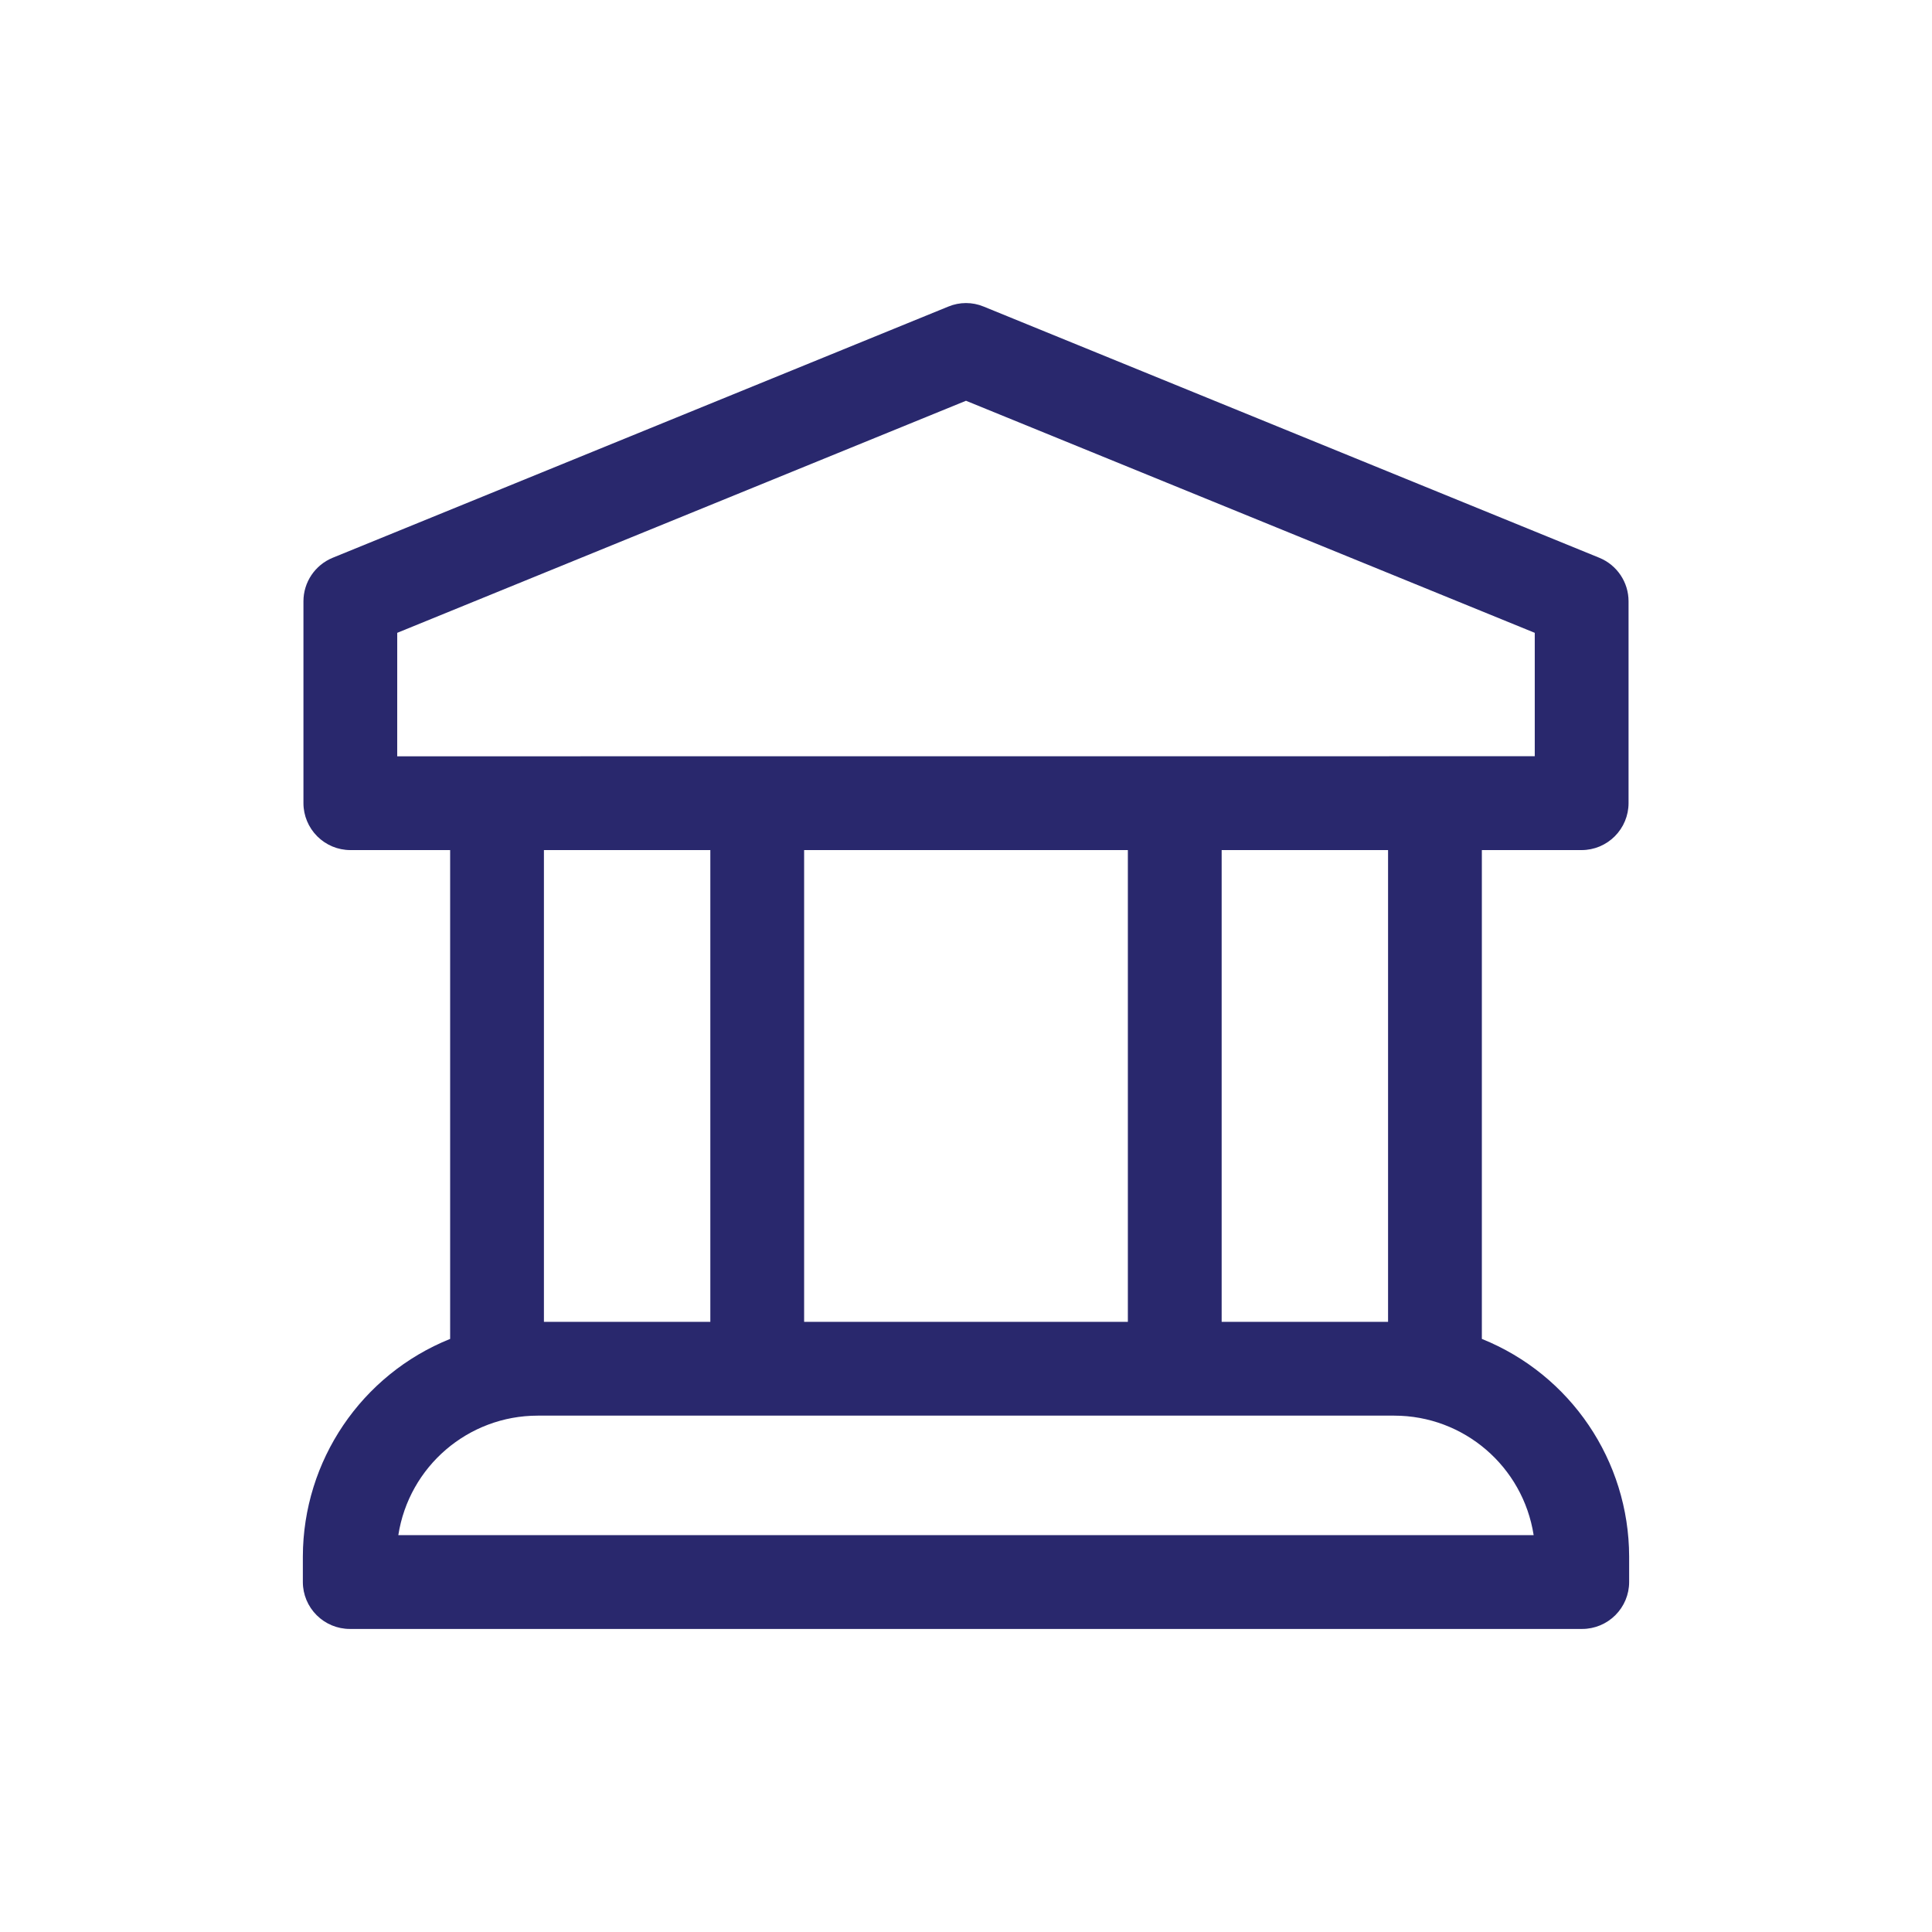 <?xml version="1.0" encoding="UTF-8"?>
<svg id="Layer_1" data-name="Layer 1" xmlns="http://www.w3.org/2000/svg" width="510" height="510" viewBox="0 0 510 510">
  <defs>
    <style>
      .cls-1 {
        fill: #29286d;
      }
    </style>
  </defs>
  <path class="cls-1" d="M391.173,353.438v-129.039h26.345c3.288,0,6.422-1.315,8.743-3.637s3.636-5.474,3.636-8.743v-53.291c0-5.048-3.056-9.575-7.718-11.49l-162.519-66.31c-2.979-1.238-6.344-1.238-9.323,0l-162.519,66.31c-4.662,1.915-7.718,6.441-7.718,11.49v53.291c0,3.269,1.315,6.422,3.636,8.743s5.455,3.637,8.743,3.637h26.345v129.039c-23.444,9.439-38.821,32.167-38.88,57.451v6.731c0,3.288,1.315,6.422,3.636,8.743s5.474,3.637,8.743,3.637h325.349c3.269,0,6.422-1.315,8.743-3.637s3.636-5.455,3.636-8.743v-6.731c-.058-25.281-15.436-48.009-38.88-57.451h-.001ZM366.414,348.931h-43.928v-124.528h43.928v124.528ZM212.269,348.931v-124.528h85.458v124.528h-85.458ZM104.859,167.051l150.139-61.259,150.139,61.259v32.574l-300.283.019.005-32.593ZM187.51,224.403v124.528h-43.928v-124.528l43.928 0ZM105.146,405.243c2.824-18.144,18.434-31.549,36.81-31.549h226.08c18.376,0,33.986,13.405,36.81,31.549H105.146Z"/>
</svg>